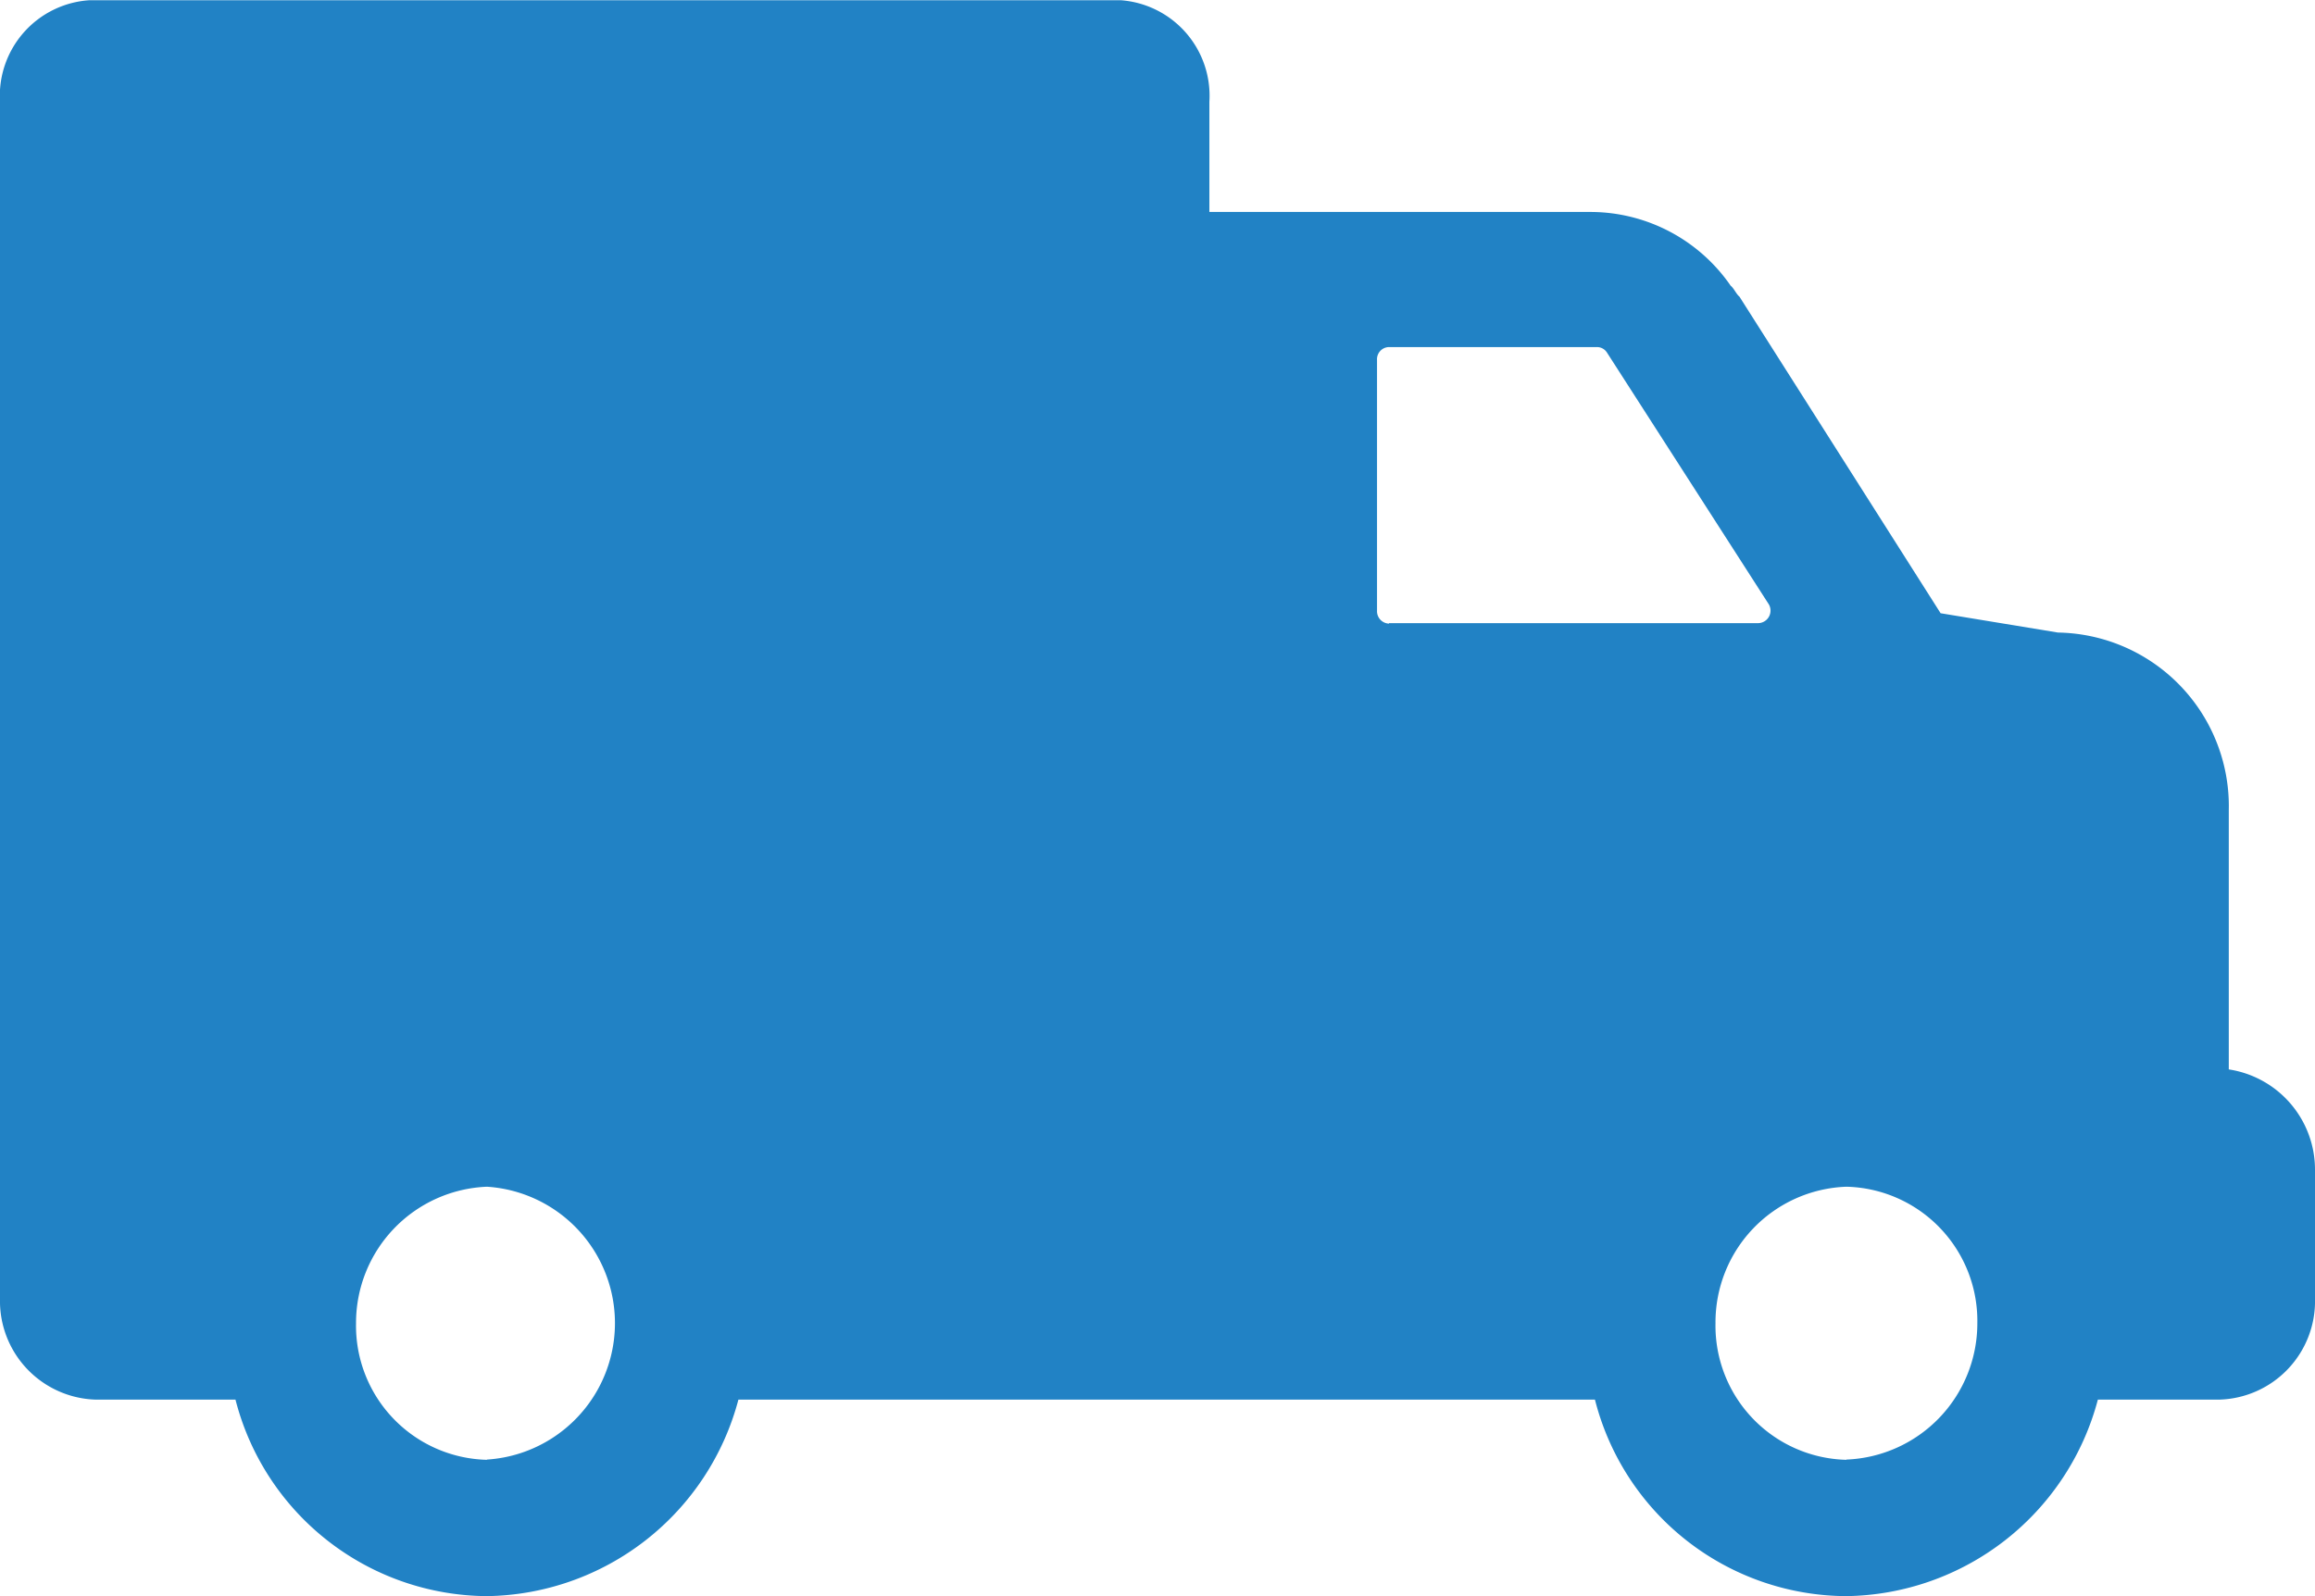 <svg xmlns="http://www.w3.org/2000/svg" width="29" height="20" viewBox="0 0 29 20">
  <defs>
    <style>
      .cls-1 {
        fill: #2182c5;
        fill-rule: evenodd;
      }
    </style>
  </defs>
  <path id="Truck" class="cls-1" d="M1168.92,118.4v-3.248a2.176,2.176,0,0,0-2.14-2.226l-1.47-.242-2.52-3.967c-0.04-.032-0.07-0.106-0.11-0.137a2.136,2.136,0,0,0-1.74-.924h-4.79v-1.382a1.2,1.2,0,0,0-1.11-1.271h-12.92a1.2,1.2,0,0,0-1.12,1.271v15a1.236,1.236,0,0,0,1.21,1.264h1.74A3.273,3.273,0,0,0,1147.1,125a3.306,3.306,0,0,0,3.15-2.462h10.73a3.264,3.264,0,0,0,3.15,2.462,3.306,3.306,0,0,0,3.15-2.462h1.51a1.234,1.234,0,0,0,1.21-1.264v-1.606A1.271,1.271,0,0,0,1168.92,118.4Zm-21.82,4.892a1.681,1.681,0,0,1-1.64-1.711,1.708,1.708,0,0,1,1.64-1.711A1.713,1.713,0,0,1,1147.1,123.289Zm11.3-10.478a0.155,0.155,0,0,1-.15-0.161v-3.143a0.152,0.152,0,0,1,.15-0.161h2.6a0.148,0.148,0,0,1,.13.068l2.02,3.143a0.157,0.157,0,0,1-.12.248h-4.63v0.006Zm5.73,10.478a1.681,1.681,0,0,1-1.64-1.711,1.7,1.7,0,0,1,1.64-1.711,1.681,1.681,0,0,1,1.64,1.711A1.708,1.708,0,0,1,1164.13,123.289Z" transform="translate(-1141 -105)"/>
</svg>
